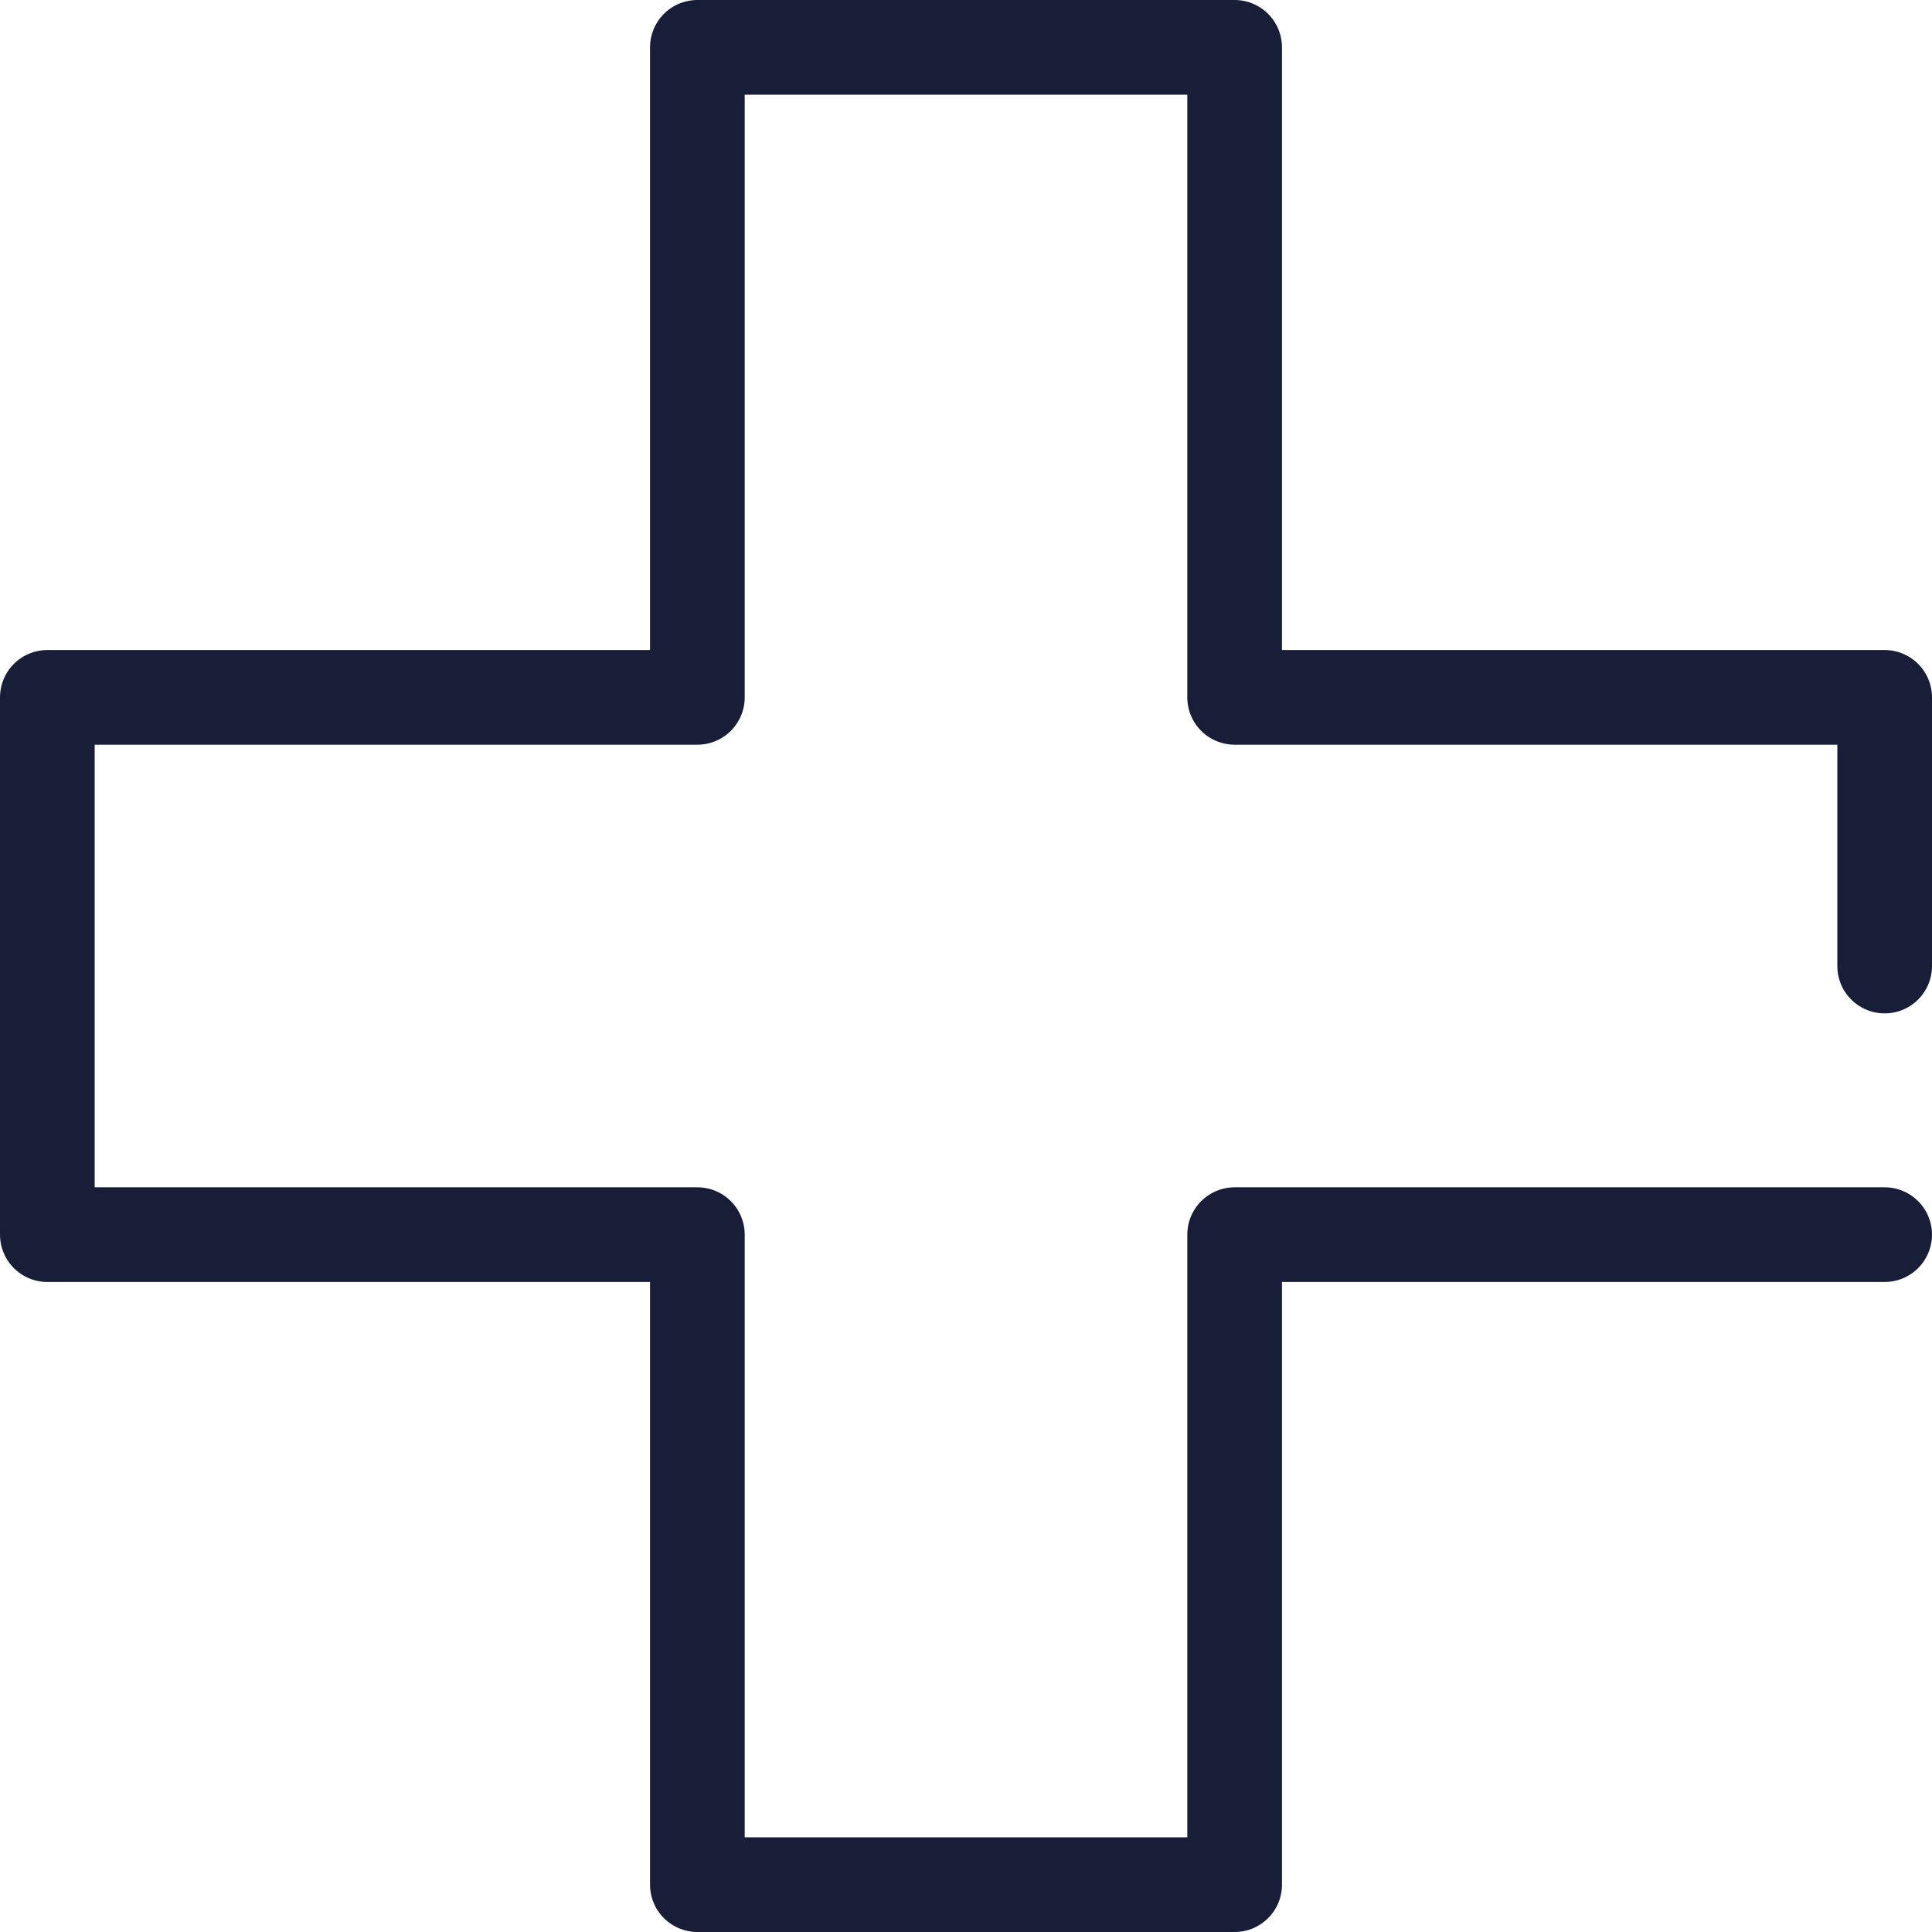 <svg xmlns="http://www.w3.org/2000/svg" width="71.99mm" height="71.99mm" viewBox="0 0 204.07 204.07"><defs><style>.cls-1{fill:none;stroke:#191e38;stroke-linecap:round;stroke-linejoin:round;stroke-width:10px;}</style></defs><title>healthcare-icon-dark-blue</title><g id="Layer_2" data-name="Layer 2"><g id="Layer_1-2" data-name="Layer 1"><polyline class="cls-1" points="199.07 130.41 130.41 130.41 130.41 199.07 73.66 199.07 73.66 130.41 5 130.41 5 73.66 73.66 73.66 73.66 5 130.41 5 130.41 73.66 199.07 73.66 199.07 102.04"/></g></g></svg>